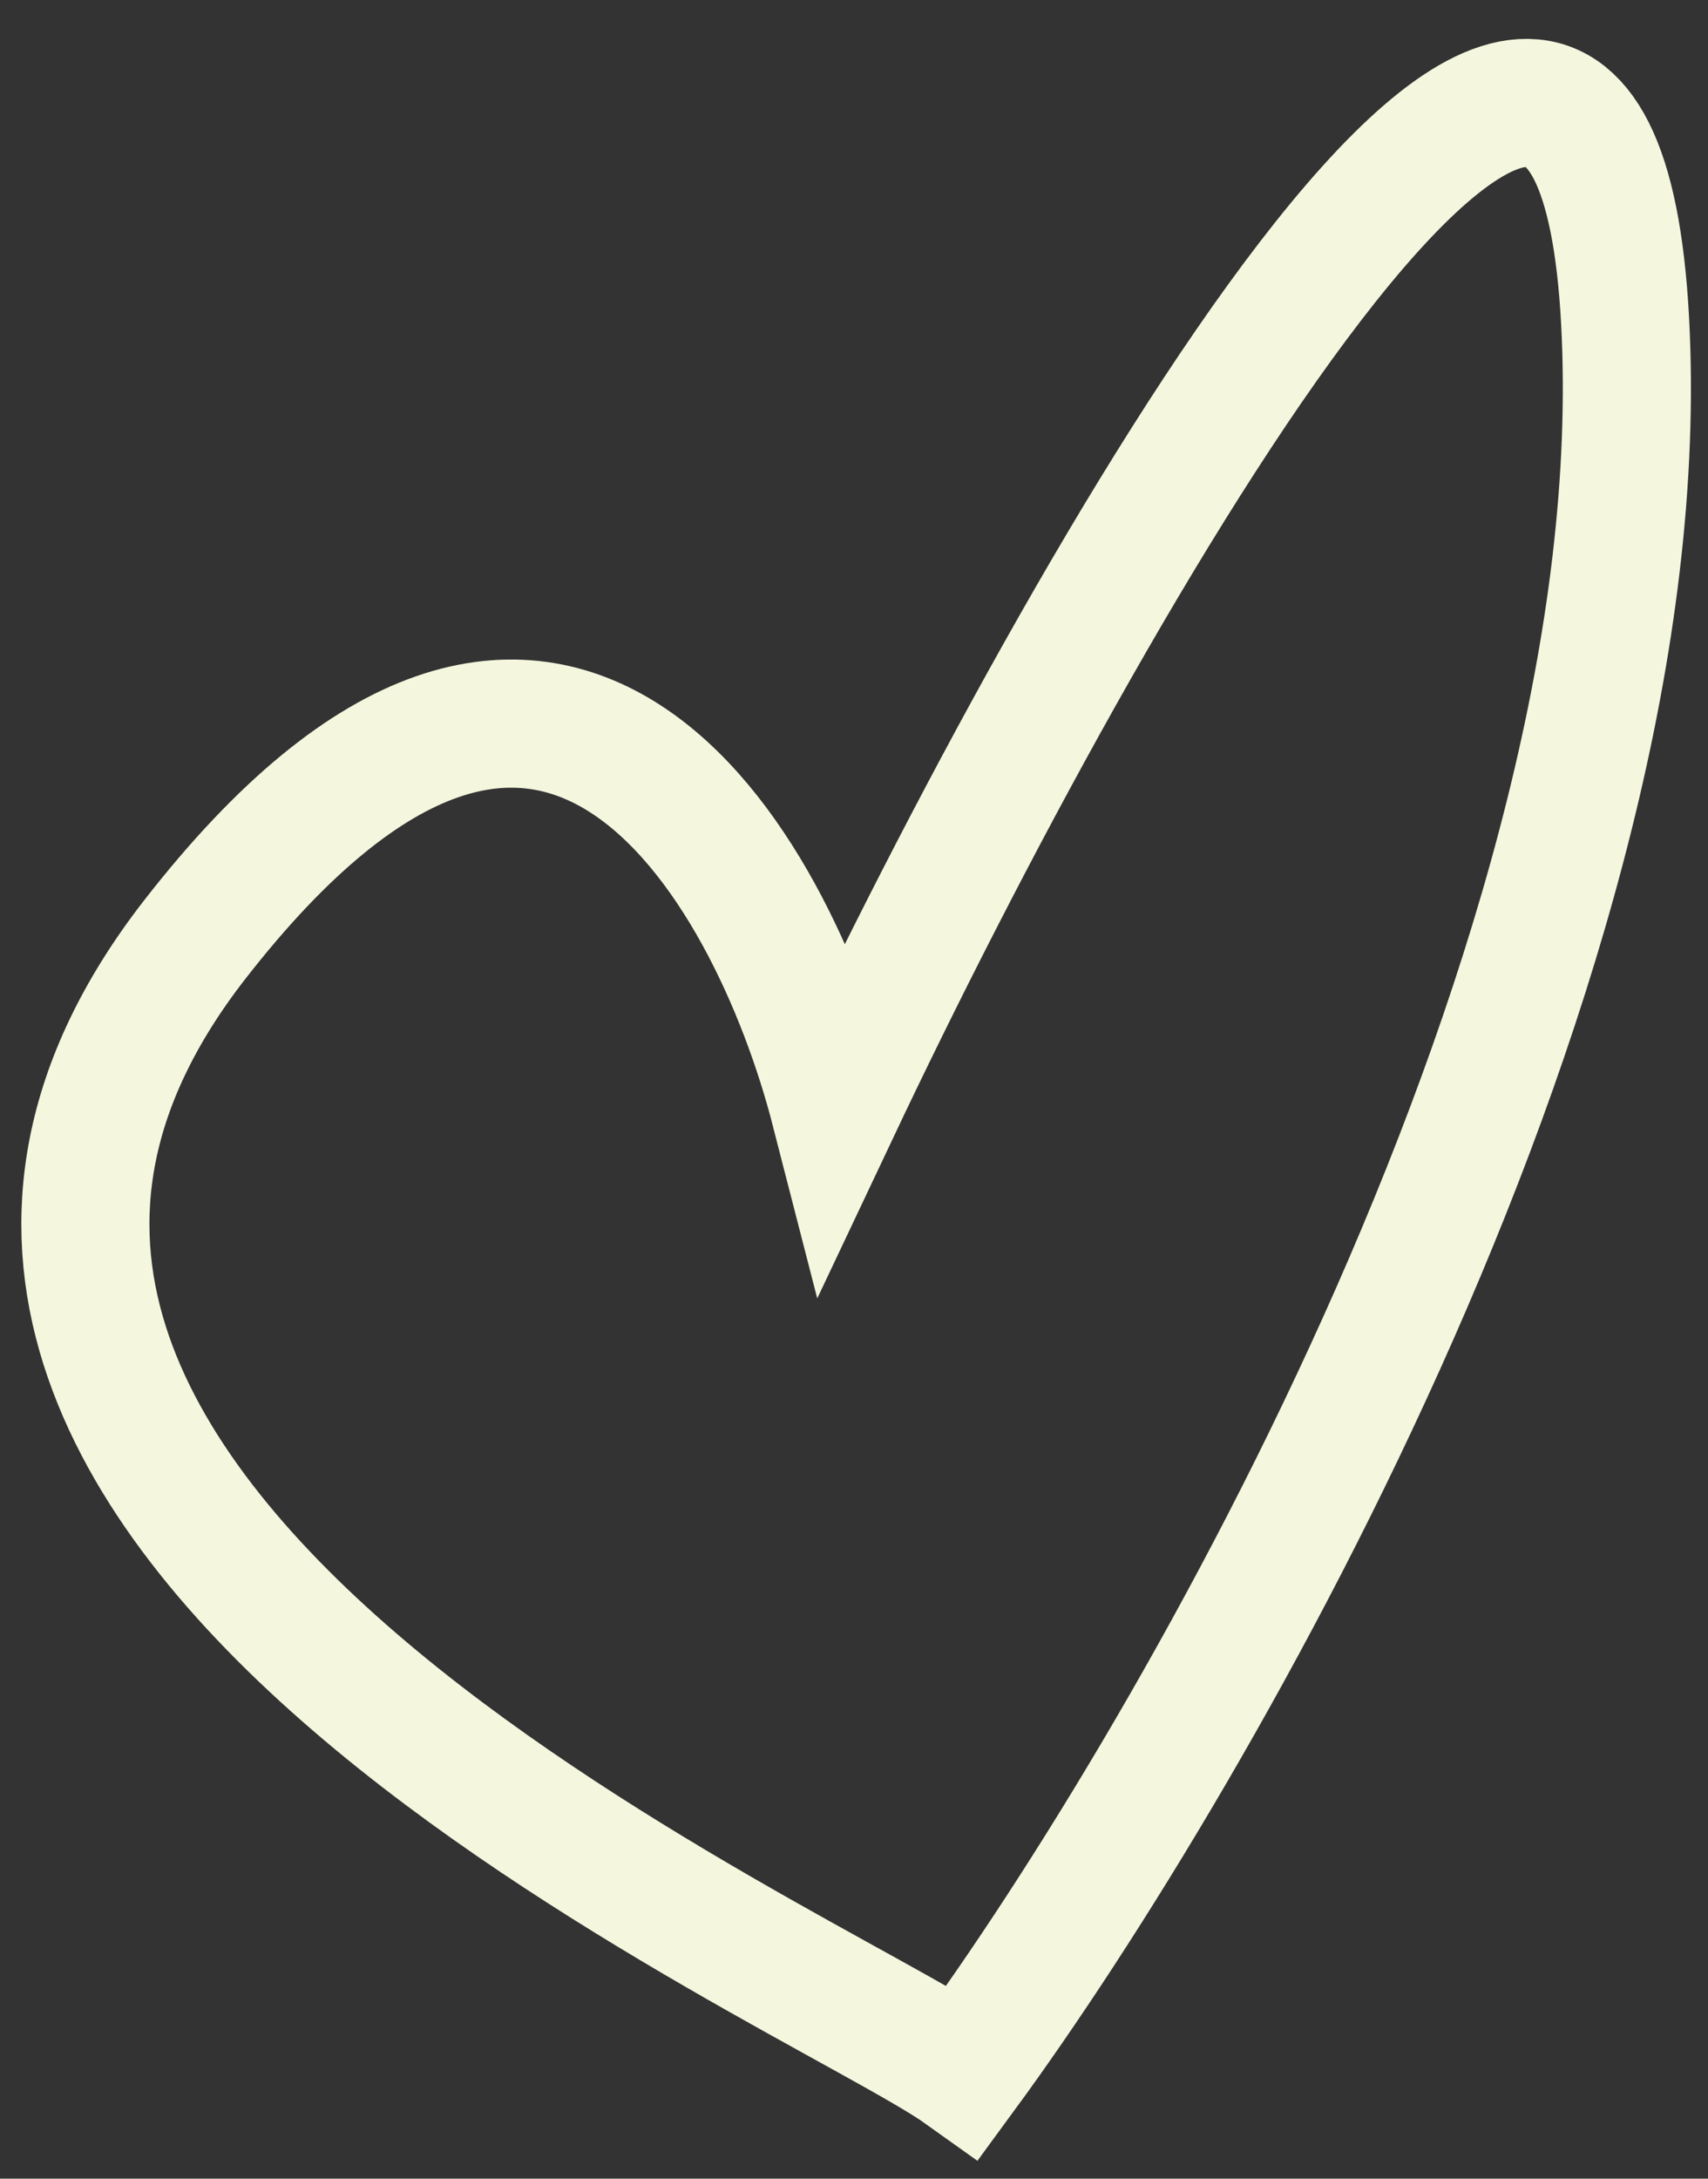 <?xml version="1.0" encoding="UTF-8"?> <svg xmlns="http://www.w3.org/2000/svg" width="40" height="51" viewBox="0 0 40 51" fill="none"><rect x="0" y="0" width="40" height="51" fill="#333333" stroke="none"/><path d="M4.557 22C-5.943 35.5 19.057 46 22.557 48.5C28.057 41 38.858 22.3 38.058 7.5C37.258 -7.3 25.391 13.667 19.558 26C18.058 20.167 12.957 11.2 4.557 22Z" stroke="#F4F7DE" stroke-width="3"></path></svg> 